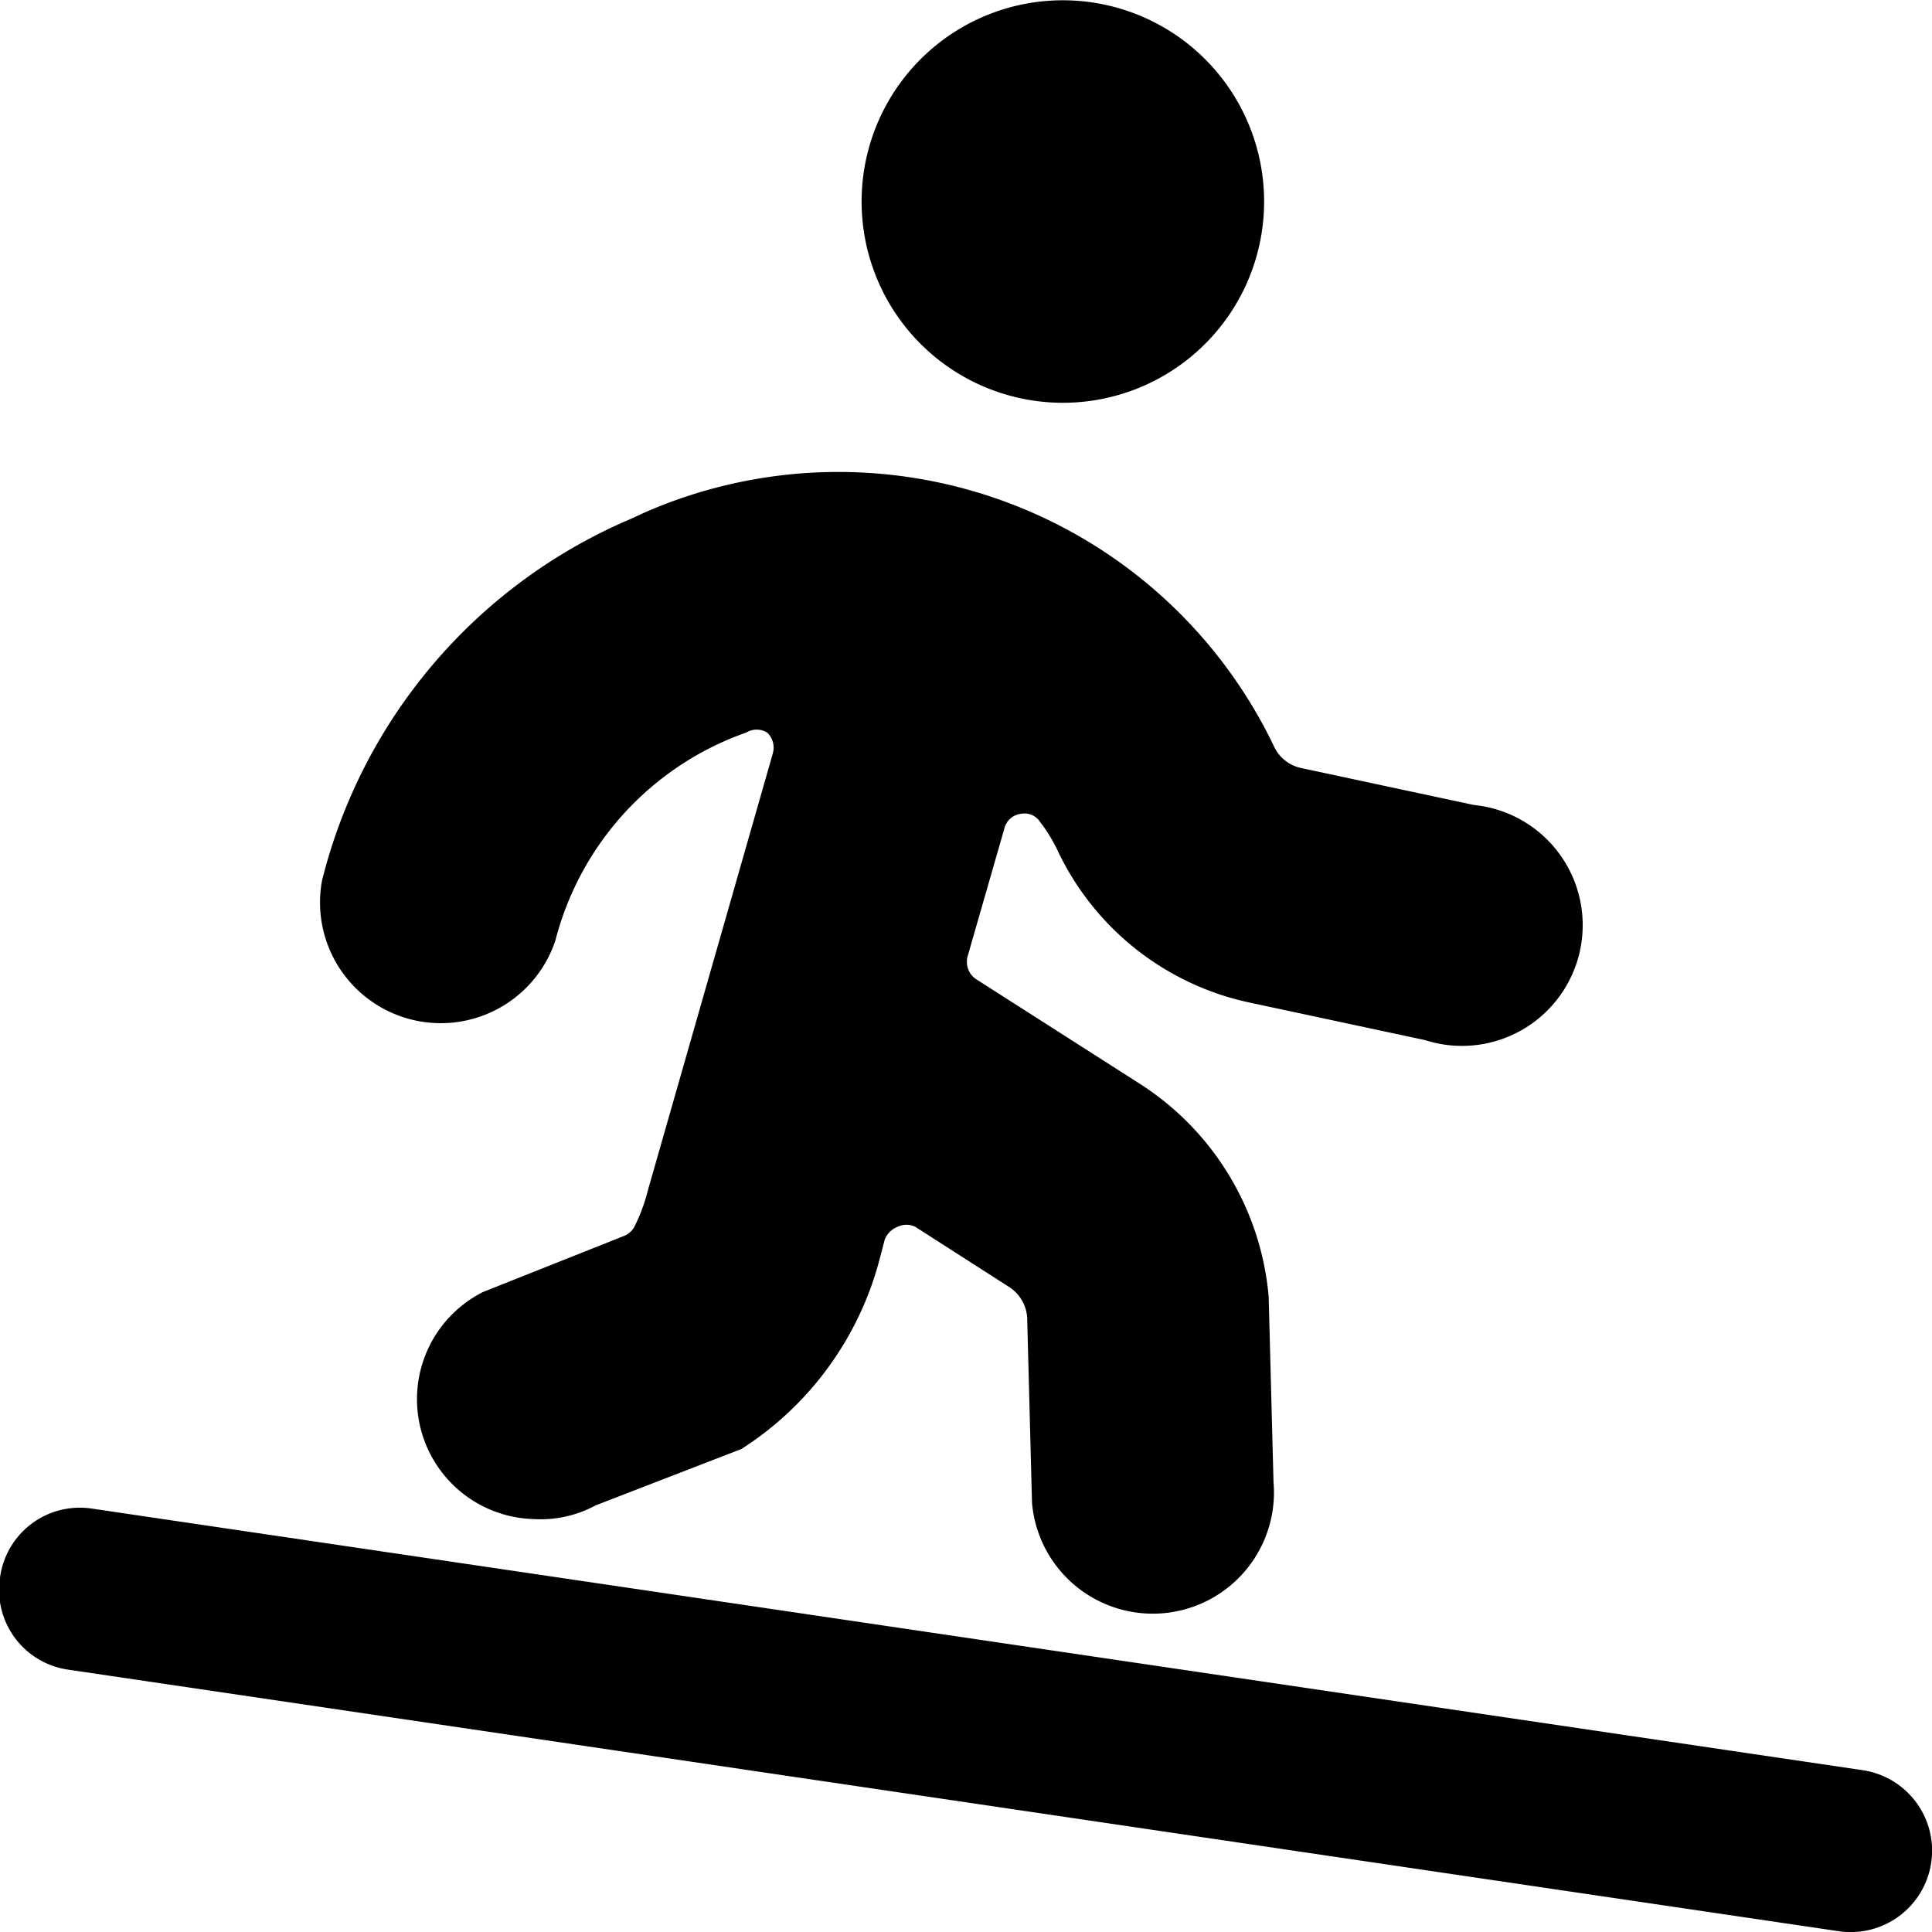 <svg xmlns="http://www.w3.org/2000/svg" viewBox="0 0 24 24"><g><path d="M0 19.6a1 1 0 0 0 0.84 1.14l22 3.25a1 1 0 1 0 0.3 -2l-22 -3.25A1 1 0 0 0 0 19.6Z" fill="#000000" stroke-width="1"></path><path d="M15.7 2.63A2.5 2.5 0 1 0 13.07 5a2.5 2.5 0 0 0 2.63 -2.37Z" fill="#000000" stroke-width="1"></path><path d="m8 6.37 -0.15 0.07A6.62 6.62 0 0 0 4 10.94a1.5 1.5 0 0 0 2.9 0.74A3.72 3.72 0 0 1 9.27 9.1a0.25 0.25 0 0 1 0.26 0 0.26 0.26 0 0 1 0.07 0.26l-1.55 5.42a2.19 2.19 0 0 1 -0.17 0.46 0.25 0.25 0 0 1 -0.12 0.11l-1.76 0.7a1.49 1.49 0 0 0 0.62 2.82 1.44 1.44 0 0 0 0.78 -0.17l1.81 -0.7a4 4 0 0 0 1.72 -2.37l0.06 -0.23a0.28 0.28 0 0 1 0.16 -0.16 0.25 0.25 0 0 1 0.22 0l1.17 0.75a0.49 0.49 0 0 1 0.22 0.38l0.06 2.3a1.5 1.5 0 0 0 3 -0.26l-0.06 -2.3a3.5 3.5 0 0 0 -1.59 -2.64l-2.05 -1.31a0.26 0.26 0 0 1 -0.1 -0.28l0.46 -1.6a0.24 0.24 0 0 1 0.2 -0.17 0.23 0.23 0 0 1 0.24 0.1 1.93 1.93 0 0 1 0.22 0.36 3.43 3.43 0 0 0 2.41 1.89l2.15 0.46a1.5 1.5 0 1 0 0.61 -2.92l-2.15 -0.46a0.48 0.48 0 0 1 -0.33 -0.26A6 6 0 0 0 8 6.37Z" fill="#000000" stroke-width="1"></path></g></svg>
